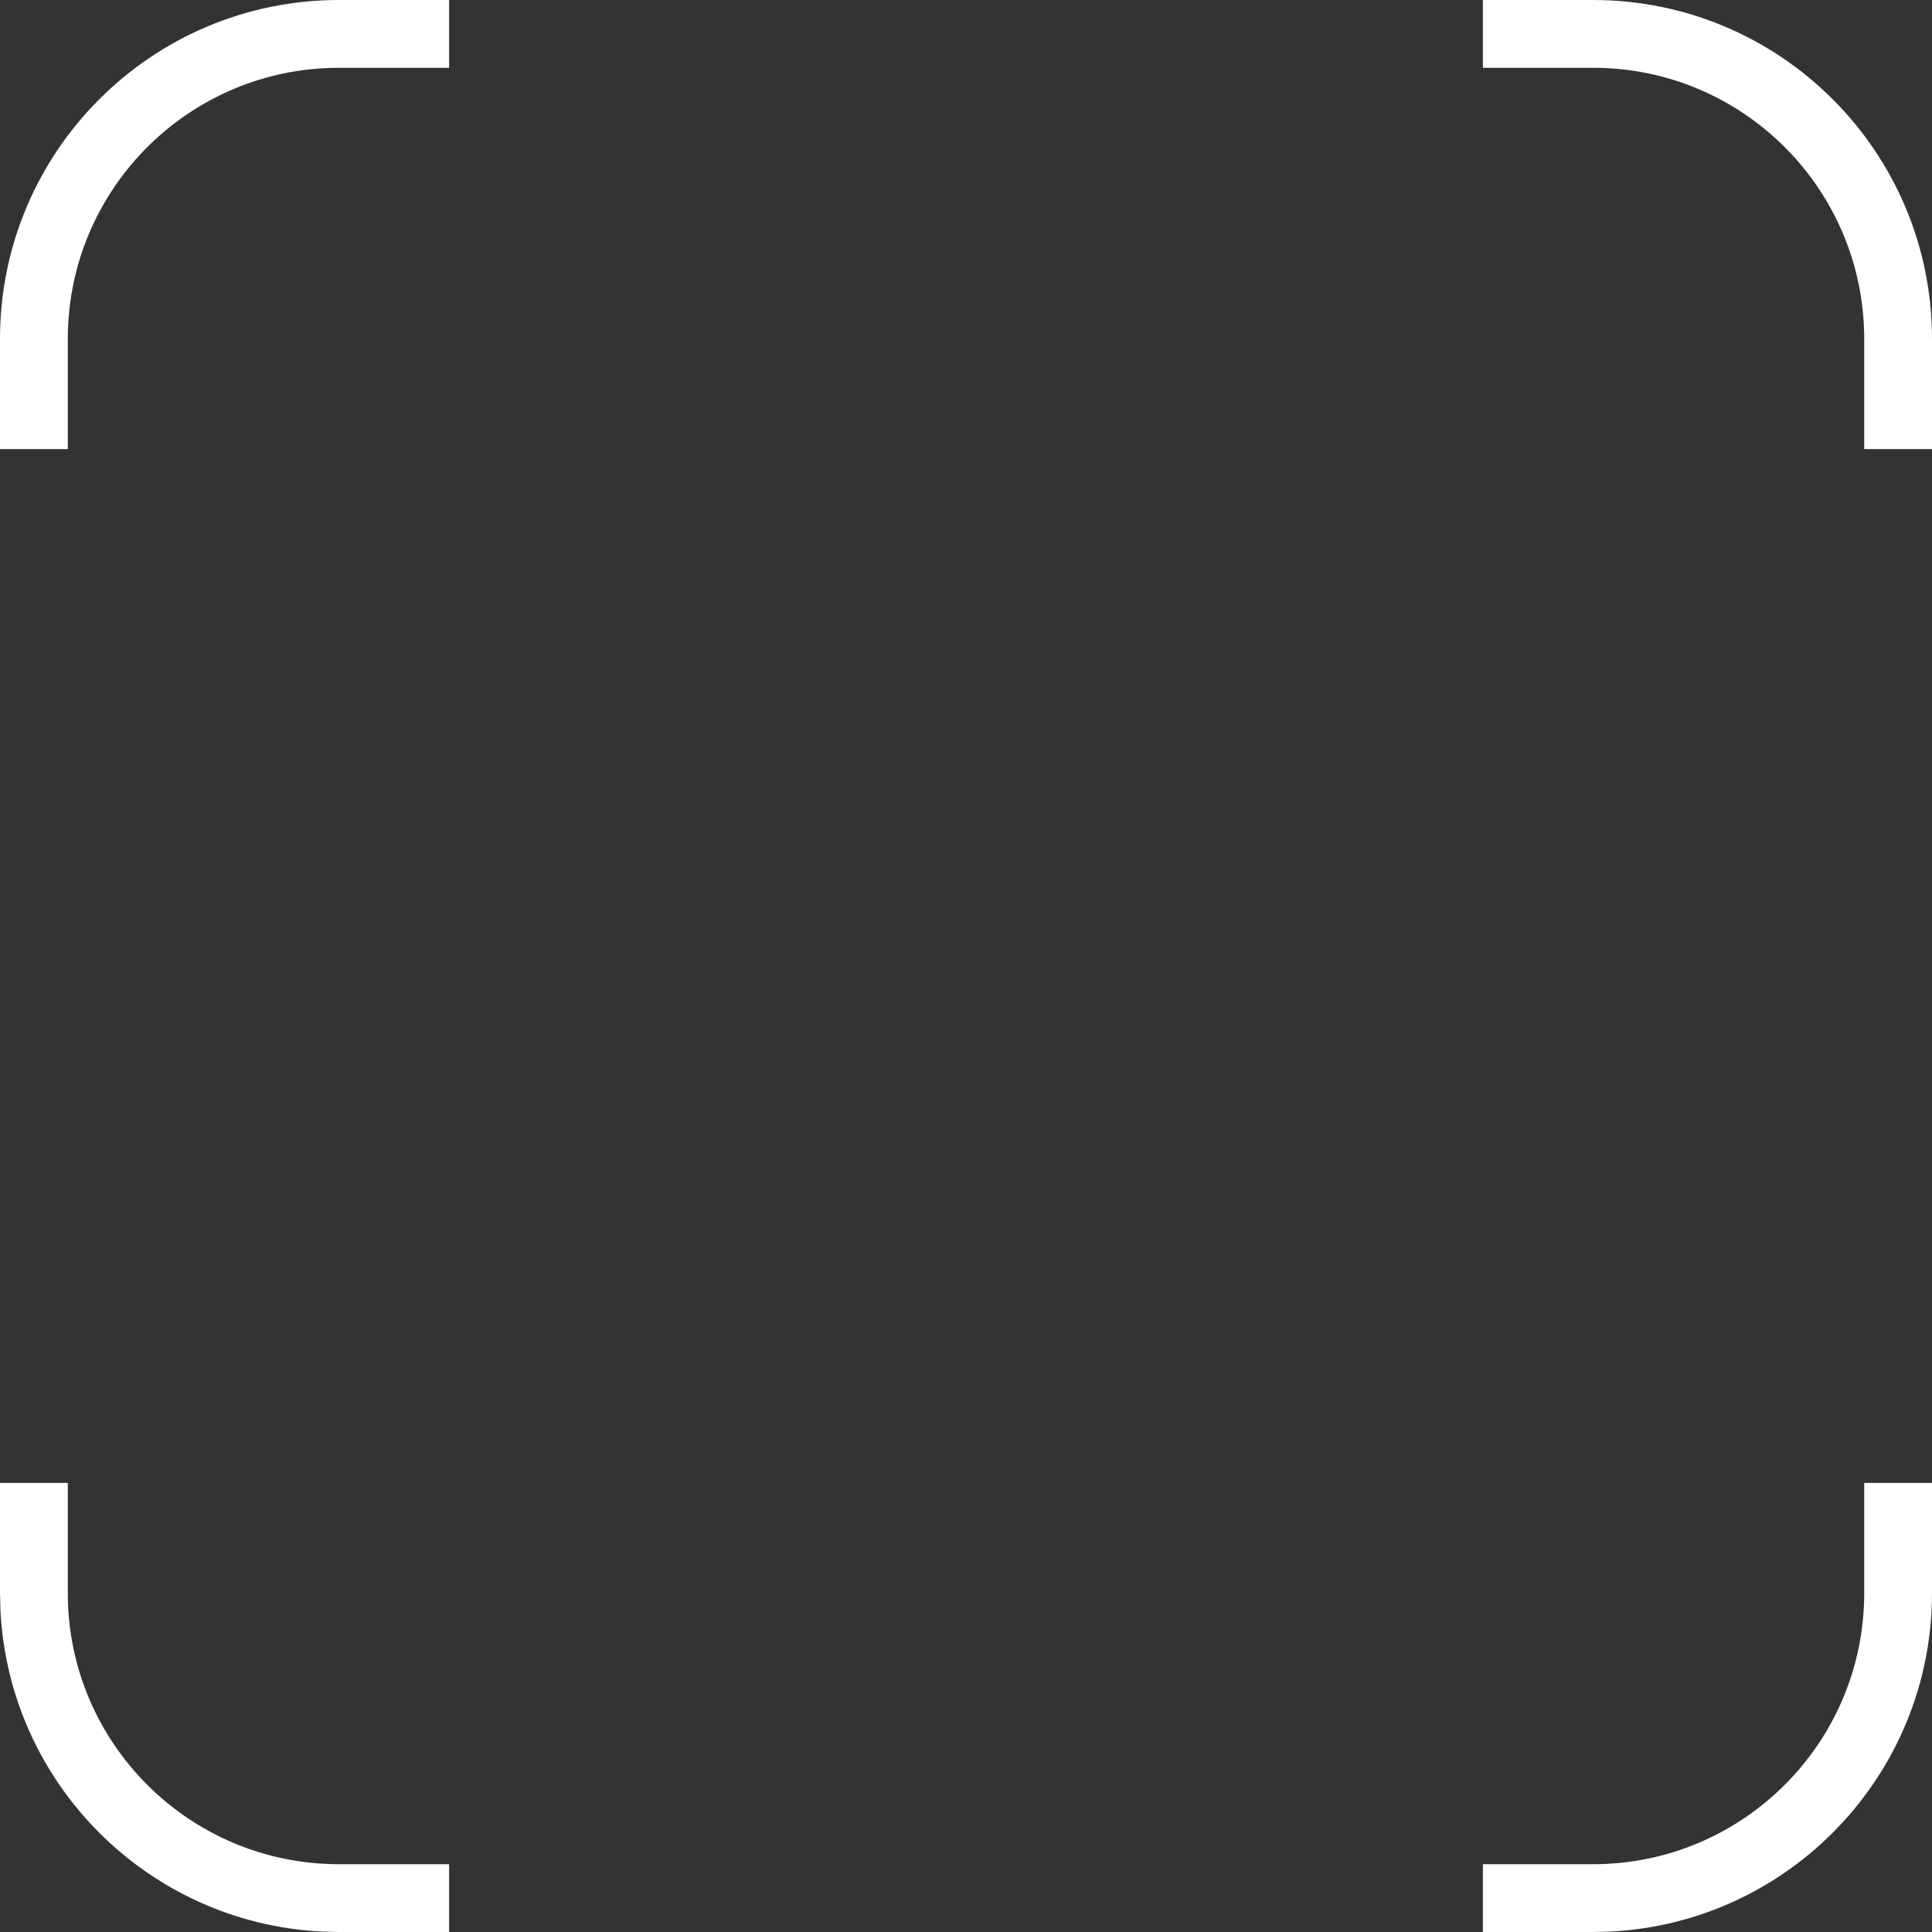 <?xml version="1.0" encoding="UTF-8"?> <svg xmlns="http://www.w3.org/2000/svg" width="57" height="57" viewBox="0 0 57 57" fill="none"><rect x="0" y="0" width="57" height="57" fill="#333333" stroke="none"/><path d="M2 47C2 51.418 5.582 55 10 55H13.25V57H10L9.485 56.987C4.372 56.728 0.272 52.628 0.013 47.515L0 47V43.75H2V47ZM57 47C57 52.35 52.798 56.719 47.515 56.987L47 57H43.75V55H47C51.418 55 55 51.418 55 47V43.75H57V47ZM13.25 2H10C5.582 2 2 5.582 2 10V13.25H0V10C0 4.477 4.477 4.02661e-08 10 0H13.25V2ZM47 0C52.523 0 57 4.477 57 10V13.25H55V10C55 5.582 51.418 2 47 2H43.75V0H47Z" fill="white"></path></svg> 